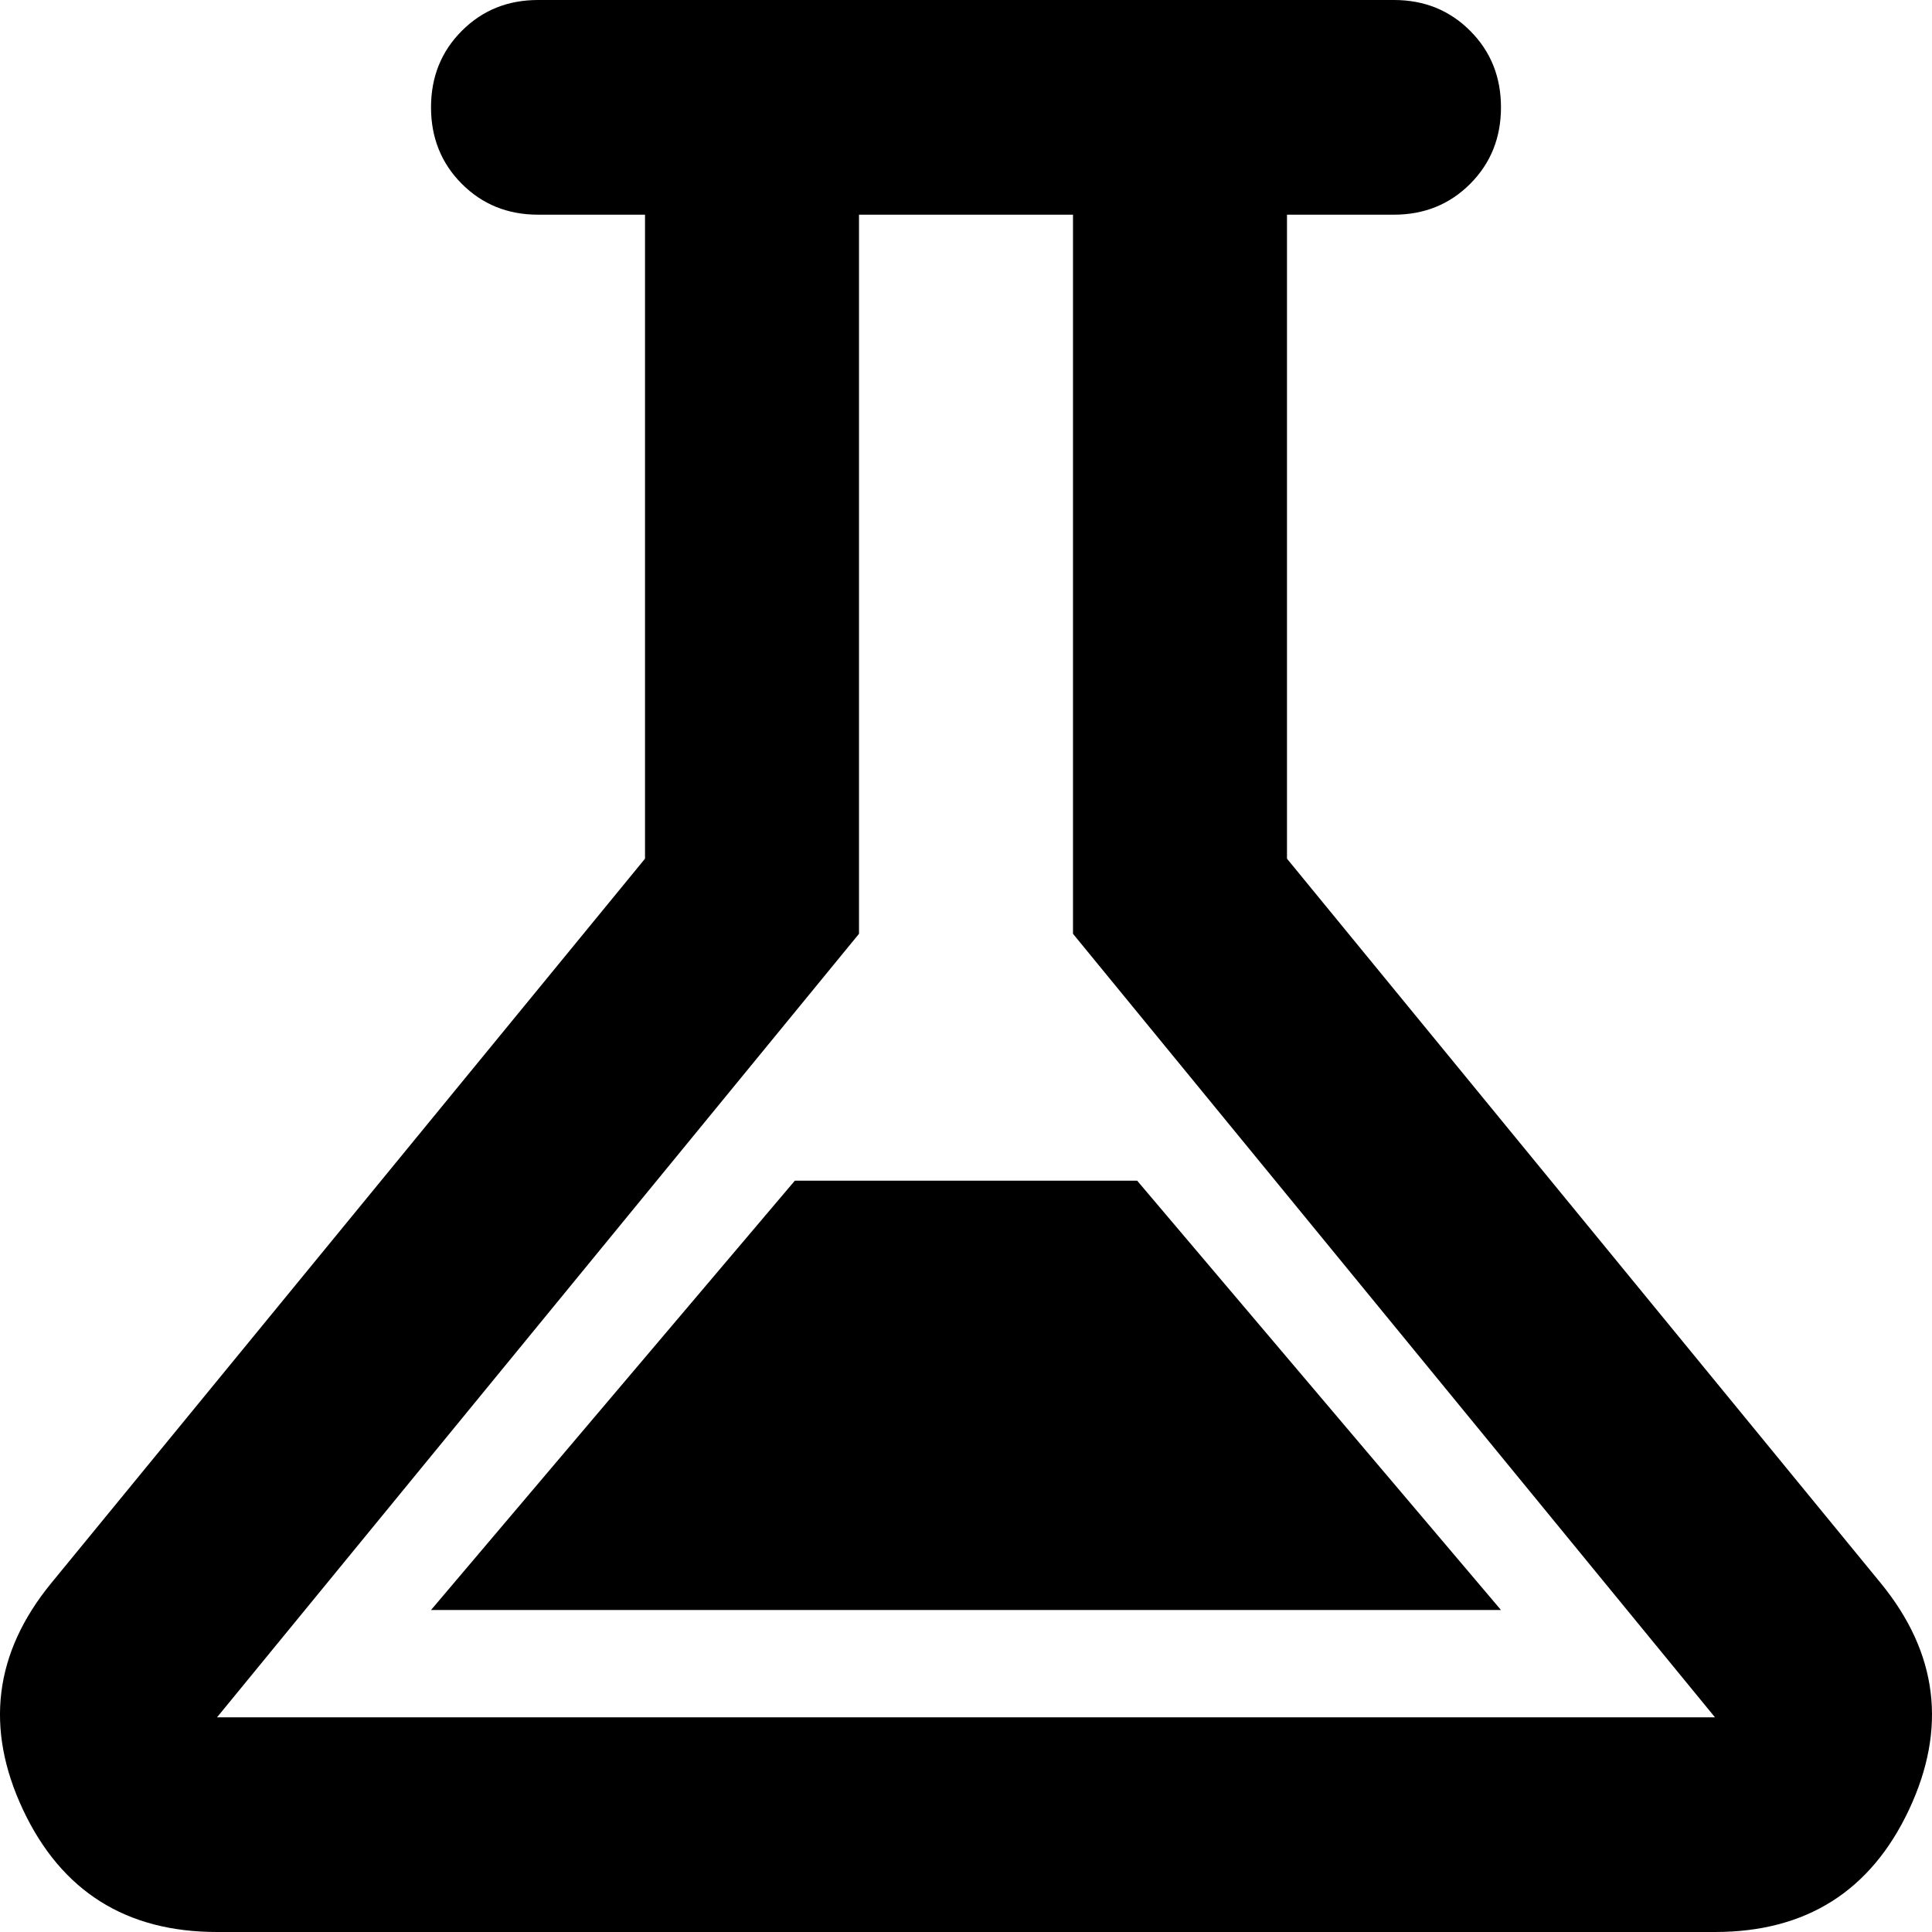 <svg width="42" height="42" viewBox="0 0 42 42" fill="none" xmlns="http://www.w3.org/2000/svg">
<path d="M4.718 42C2.741 42 1.336 41.115 0.502 39.346C-0.331 37.576 -0.128 35.933 1.113 34.417L14.022 18.667V4.667H11.696C11.037 4.667 10.485 4.443 10.039 3.996C9.593 3.549 9.37 2.994 9.37 2.333C9.37 1.672 9.593 1.118 10.039 0.671C10.485 0.224 11.037 0 11.696 0H30.304C30.963 0 31.515 0.224 31.961 0.671C32.407 1.118 32.63 1.672 32.63 2.333C32.63 2.994 32.407 3.549 31.961 3.996C31.515 4.443 30.963 4.667 30.304 4.667H27.978V18.667L40.887 34.417C42.127 35.933 42.331 37.576 41.498 39.346C40.664 41.115 39.259 42 37.282 42H4.718ZM9.37 35H32.63L24.721 25.667H17.279L9.37 35ZM4.718 37.333H37.282L23.326 20.3V4.667H18.674V20.3L4.718 37.333Z" fill="black"/>
</svg>
